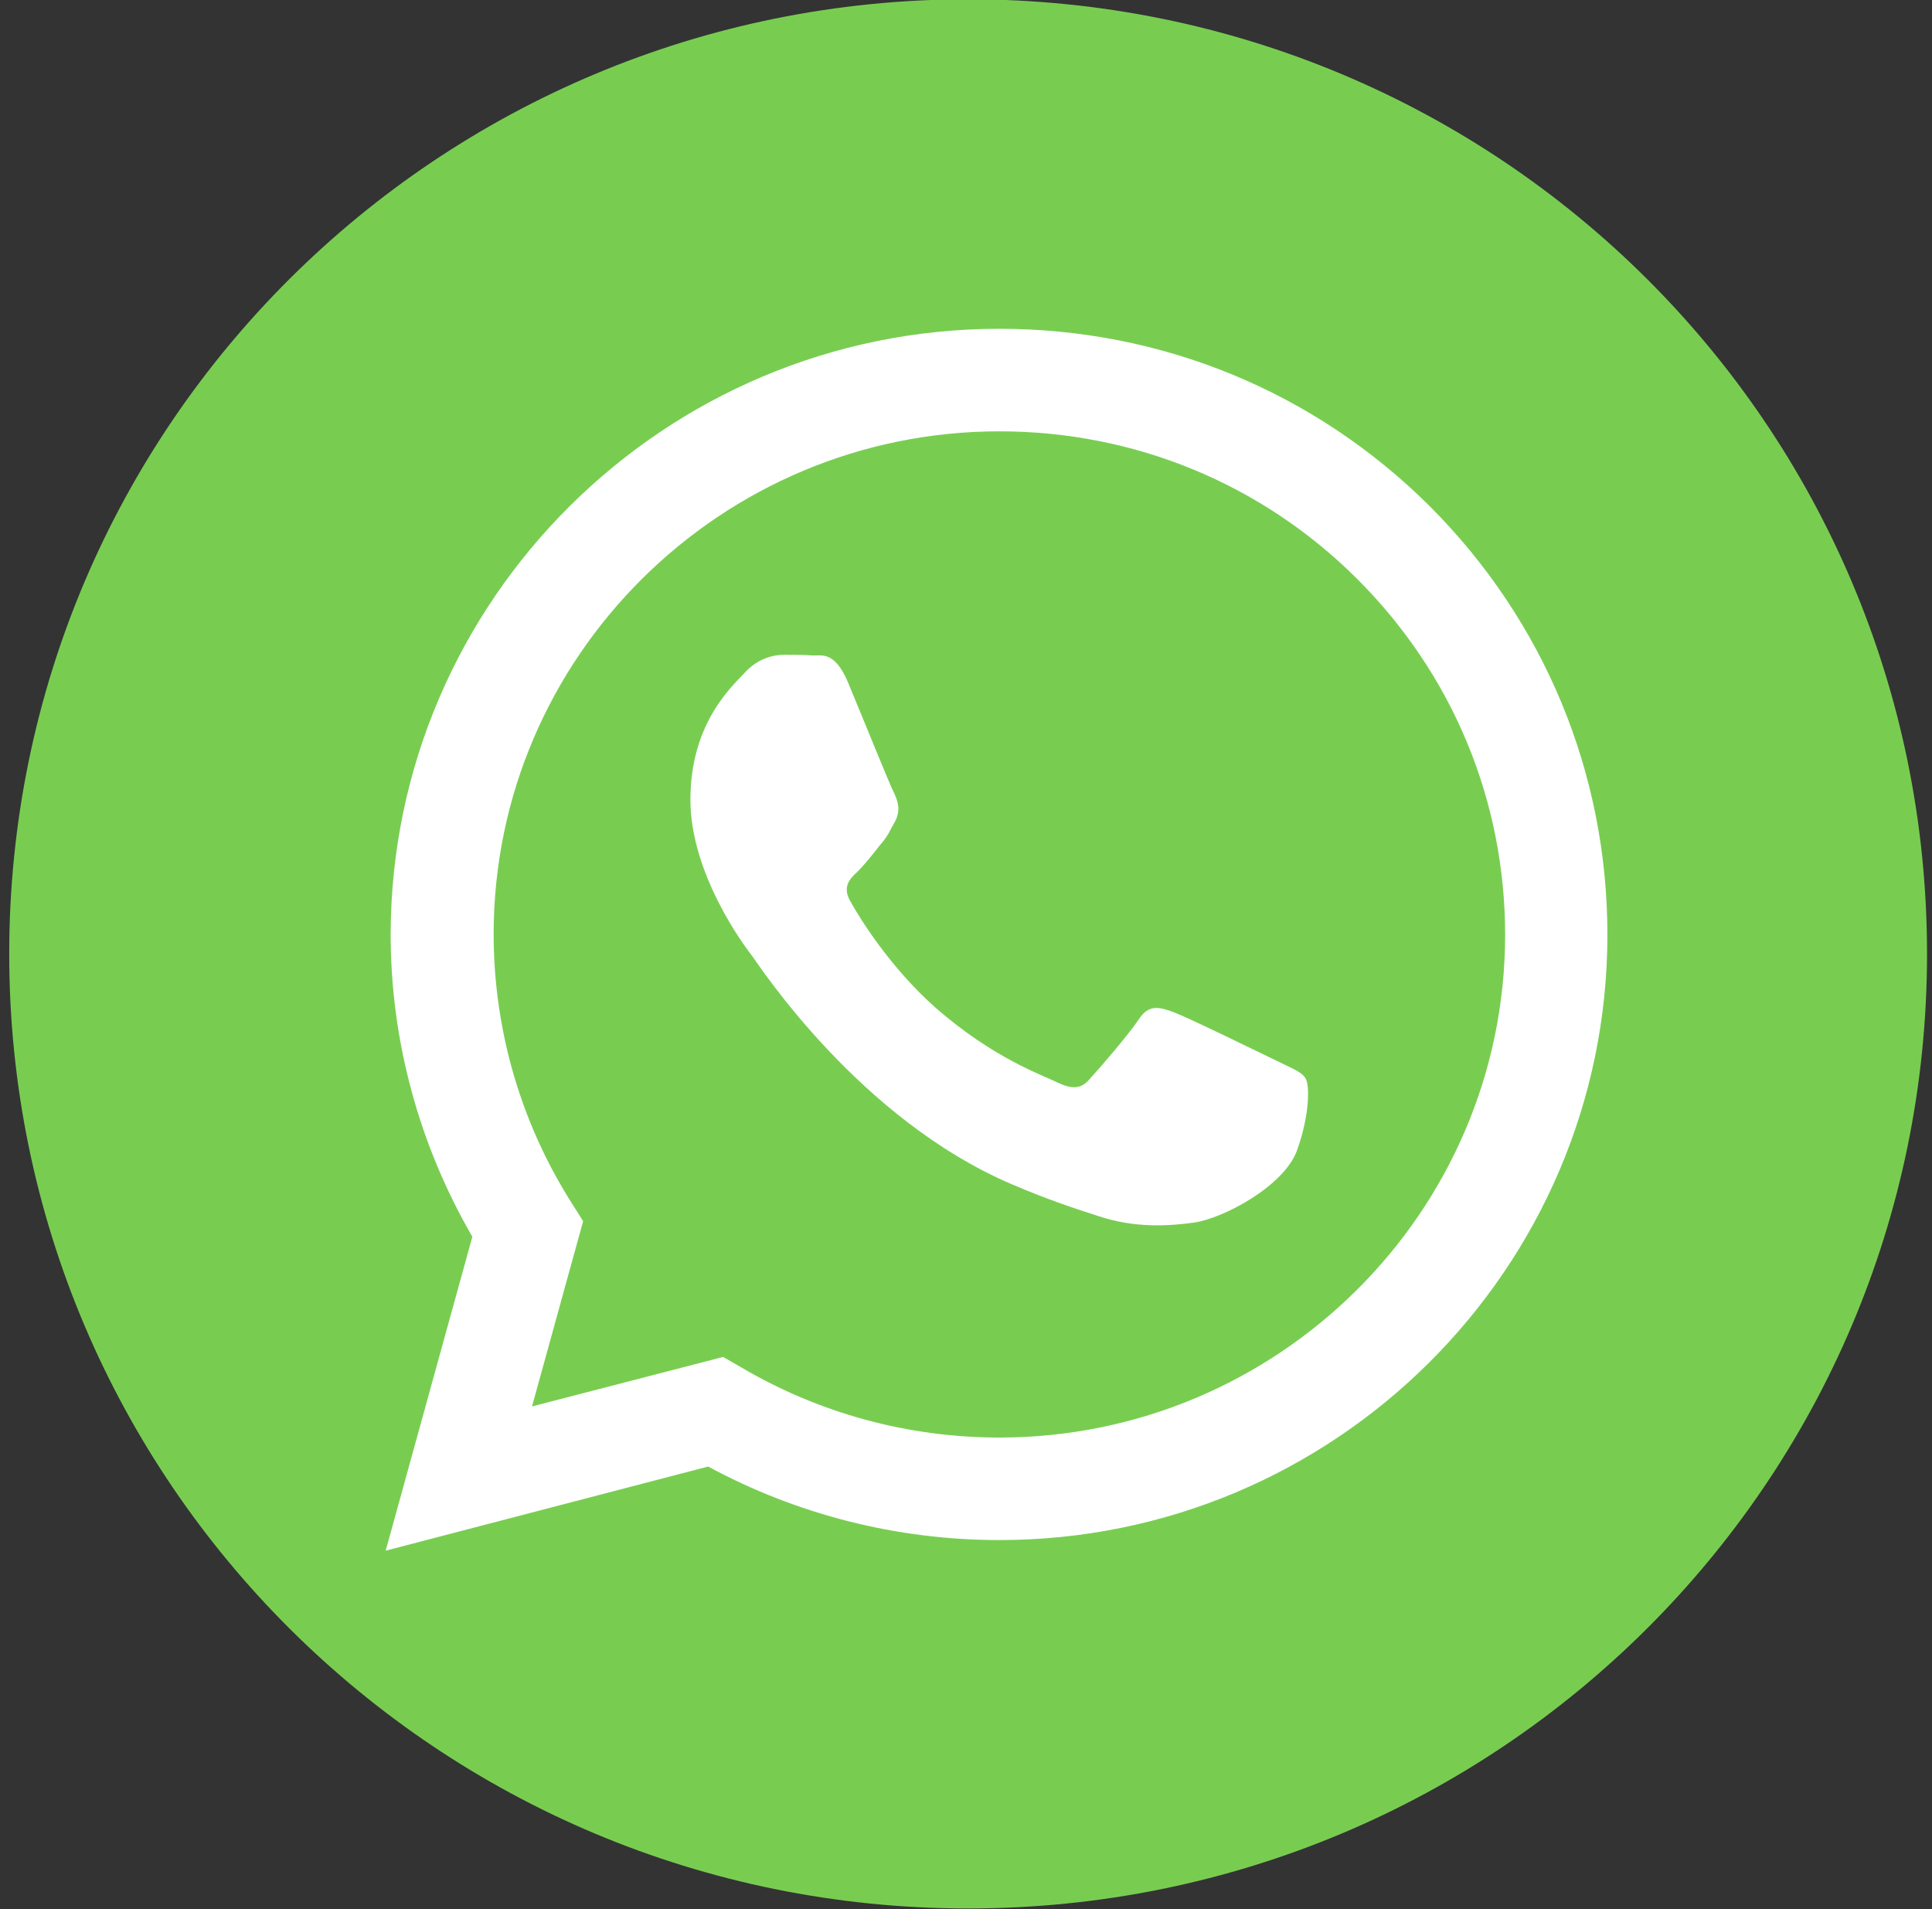 <svg width="84" height="83" viewBox="0 0 84 83" fill="none" xmlns="http://www.w3.org/2000/svg">
<rect x="0" y="0" width="84" height="83" fill="#333333" stroke="none"/>
<g clip-path="url(#clip0_9_3111)">
<path d="M42.093 82.969C19.054 82.969 0.401 64.402 0.401 41.469C0.401 18.506 19.054 -0.031 42.093 -0.031C65.162 -0.031 83.784 18.506 83.784 41.469C83.784 64.402 65.162 82.969 42.093 82.969Z" fill="url(#paint0_linear_9_3111)"/>
<path fill-rule="evenodd" clip-rule="evenodd" d="M69.887 40.639C69.887 55.149 58.028 66.953 43.452 66.953C39.004 66.953 34.65 65.847 30.79 63.756L16.769 67.414L20.537 53.766C18.221 49.769 16.985 45.25 16.985 40.608C17.016 26.099 28.875 14.294 43.452 14.294C50.523 14.294 57.163 17.03 62.166 22.01C67.138 26.99 69.887 33.6 69.887 40.639ZM65.44 40.639C65.44 34.798 63.154 29.296 58.985 25.146C54.847 21.027 49.319 18.752 43.452 18.752C31.346 18.752 21.463 28.558 21.463 40.608C21.463 44.758 22.637 48.785 24.829 52.259L25.354 53.089L23.131 61.143L31.438 58.992L32.241 59.453C35.638 61.451 39.498 62.496 43.452 62.496C55.557 62.496 65.44 52.69 65.44 40.639ZM56.762 46.88C56.947 47.156 56.947 48.478 56.391 50.015C55.835 51.552 53.21 52.966 51.913 53.151C50.801 53.304 49.35 53.397 47.775 52.874C46.818 52.567 45.582 52.167 44.007 51.491C37.368 48.663 33.044 42.023 32.704 41.562C32.365 41.131 30.018 37.995 30.018 34.768C30.018 31.54 31.716 29.942 32.334 29.296C32.921 28.62 33.631 28.466 34.094 28.466C34.526 28.466 34.959 28.466 35.36 28.497C35.762 28.497 36.287 28.343 36.843 29.603C37.398 30.925 38.696 34.153 38.881 34.491C39.035 34.829 39.159 35.198 38.943 35.659C38.696 36.09 38.603 36.366 38.263 36.735C37.954 37.135 37.584 37.596 37.275 37.903C36.935 38.211 36.596 38.58 36.997 39.225C37.368 39.901 38.696 42.053 40.672 43.806C43.204 46.019 45.304 46.726 45.984 47.064C46.632 47.371 47.034 47.341 47.404 46.88C47.806 46.449 49.072 44.974 49.504 44.328C49.937 43.652 50.4 43.775 50.987 43.99C51.604 44.205 54.847 45.804 55.496 46.111C56.175 46.449 56.607 46.603 56.762 46.88Z" fill="white"/>
</g>
<defs>
<linearGradient id="paint0_linear_9_3111" x1="-7.928" y1="-30.963" x2="-7.928" y2="-22441" gradientUnits="userSpaceOnUse">
<stop stop-color="#78CD51"/>
<stop offset="1" stop-color="#A0FC84"/>
</linearGradient>
<clipPath id="clip0_9_3111">
<rect width="84" height="83" fill="white"/>
</clipPath>
</defs>
</svg>
